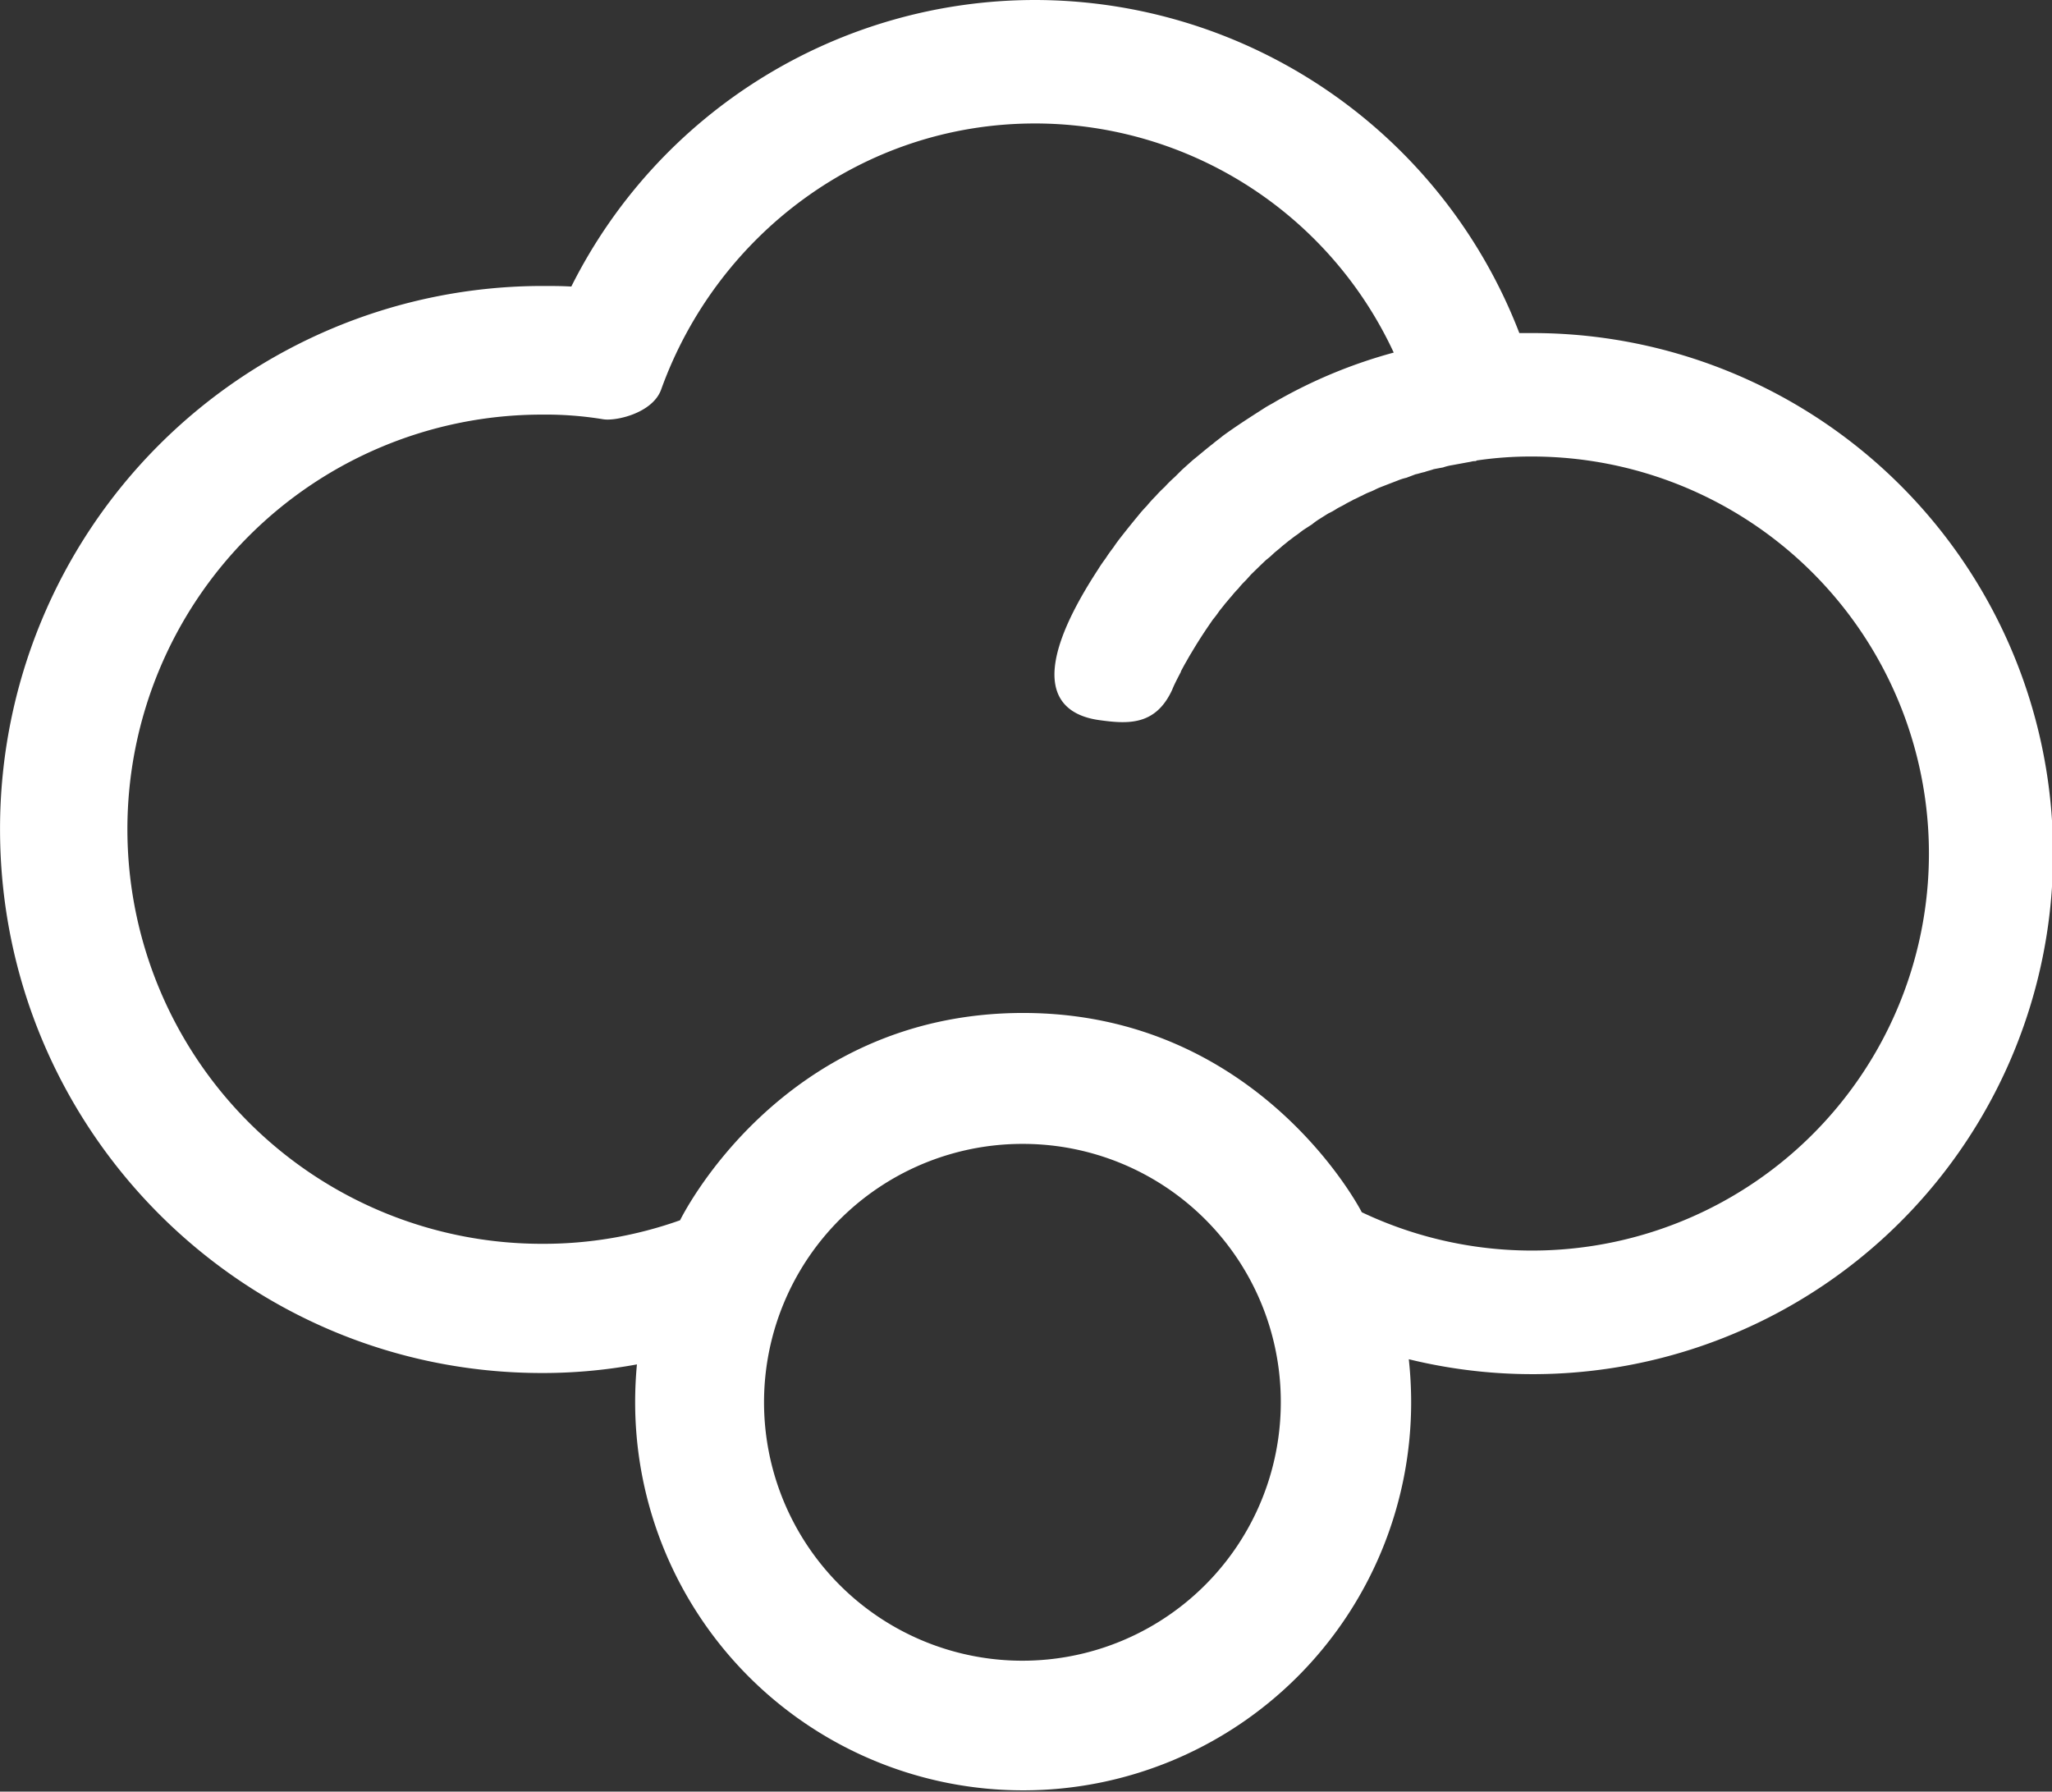 <svg xmlns="http://www.w3.org/2000/svg" width="357.378" height="312" viewBox="0 0 357.378 312">
  <rect x="0" y="0" width="357.378" height="312" fill="#333333" stroke="none"/>
  <defs>
    <style>
      .cls-1 {
        fill: #fff;
        fill-rule: evenodd;
      }
    </style>
  </defs>
  <path id="buzhuoftiimfazw1" class="cls-1" d="M969.067,19835a90.5,90.5,0,0,1,84.353,58h2.36a90.65,90.65,0,1,1-21.61,178.7,69.806,69.806,0,0,1,.41,7.5,67.575,67.575,0,1,1-135.15,0q0-3.3.31-6.6a90.352,90.352,0,0,1-16.548,1.5c-52.119,0-94.373-42.4-94.373-94.7a94.517,94.517,0,0,1,94.373-94.6c1.716,0,3.425,0,5.12.1a90.369,90.369,0,0,1,80.755-49.9m76.843,80.2v0.1a2.8,2.8,0,0,0-.91.1c-0.55.1-1.09,0.2-1.63,0.3s-1.09.2-1.63,0.3a9.242,9.242,0,0,0-1.61.4c-0.54.1-1.08,0.2-1.61,0.3-0.54.2-1.07,0.3-1.6,0.5-0.53.1-1.06,0.3-1.59,0.4-0.53.2-1.05,0.4-1.58,0.6h0a9.41,9.41,0,0,0-1.56.5l-1.56.6c-0.51.2-1.03,0.4-1.54,0.6s-1.02.5-1.52,0.7a10.29,10.29,0,0,0-1.52.7c-0.5.2-.99,0.5-1.49,0.7-0.5.3-.99,0.5-1.48,0.8s-0.98.5-1.47,0.8a10.359,10.359,0,0,1-1.44.8h0c-0.48.3-.96,0.6-1.43,0.9a12.219,12.219,0,0,0-1.41,1c-0.46.3-.93,0.6-1.39,0.9h0c-0.46.3-.91,0.7-1.36,1s-0.91.7-1.35,1c-0.45.4-.89,0.7-1.33,1.1s-0.87.7-1.3,1.1a13.627,13.627,0,0,1-1.27,1.1c-0.43.4-.84,0.8-1.26,1.2l-1.23,1.2c-0.4.4-.8,0.9-1.2,1.3a12.478,12.478,0,0,0-1.17,1.3,13.618,13.618,0,0,0-1.15,1.3c-0.38.4-.75,0.9-1.12,1.3-0.37.5-.73,0.9-1.1,1.4a17.019,17.019,0,0,1-1.06,1.4c-0.344.5-.689,1-1.027,1.5s-0.667,1-.991,1.5h0c-0.321.5-.638,1-0.946,1.5h0c-0.306.5-.608,1-0.9,1.5h-0.011q-0.438.75-.853,1.5h-0.012c-0.28.5-.55,1-0.816,1.5l-0.006.1q-0.4.75-.776,1.5h0c-0.25.5-.5,1-0.734,1.6h0c-2.894,6.3-7.693,6-12.736,5.3-7.153-1-13.094-6.5-.138-26.3h0c0.426-.7.859-1.3,1.3-1.9,0.443-.7.893-1.3,1.35-1.9,0.456-.7.922-1.3,1.392-1.9s0.946-1.2,1.429-1.8,0.973-1.2,1.47-1.8a22.381,22.381,0,0,1,1.5-1.7,22.638,22.638,0,0,1,1.541-1.7,20.983,20.983,0,0,1,1.576-1.6,21.823,21.823,0,0,1,1.609-1.6c0.543-.5,1.09-1.1,1.643-1.6s1.111-1,1.674-1.5c1.129-.9,2.274-1.9,3.446-2.8,0.58-.5,1.17-0.9,1.76-1.4,1.78-1.3,3.6-2.5,5.46-3.7,0.62-.4,1.25-0.8,1.87-1.2s1.26-.7,1.9-1.1a86.789,86.789,0,0,1,20.53-8.5,68.918,68.918,0,0,0-62.473-39.9c-30.094,0-55.451,19.5-65.1,46.3-1.485,4.2-8.051,5.6-10.171,5.2a61.917,61.917,0,0,0-10.6-.8,72.2,72.2,0,0,0,0,144.4,71.02,71.02,0,0,0,24.055-4.1c-0.09.2,17.351-36.1,59.756-36.1,41.367,0,59.087,34.9,58.967,34.7a69.138,69.138,0,1,0,29.81-131.6,64.342,64.342,0,0,0-9.87.7M967,20034.2a45,45,0,1,0,44.877,45,44.907,44.907,0,0,0-44.877-45" transform="translate(-788.812 -19835)"/>
</svg>
